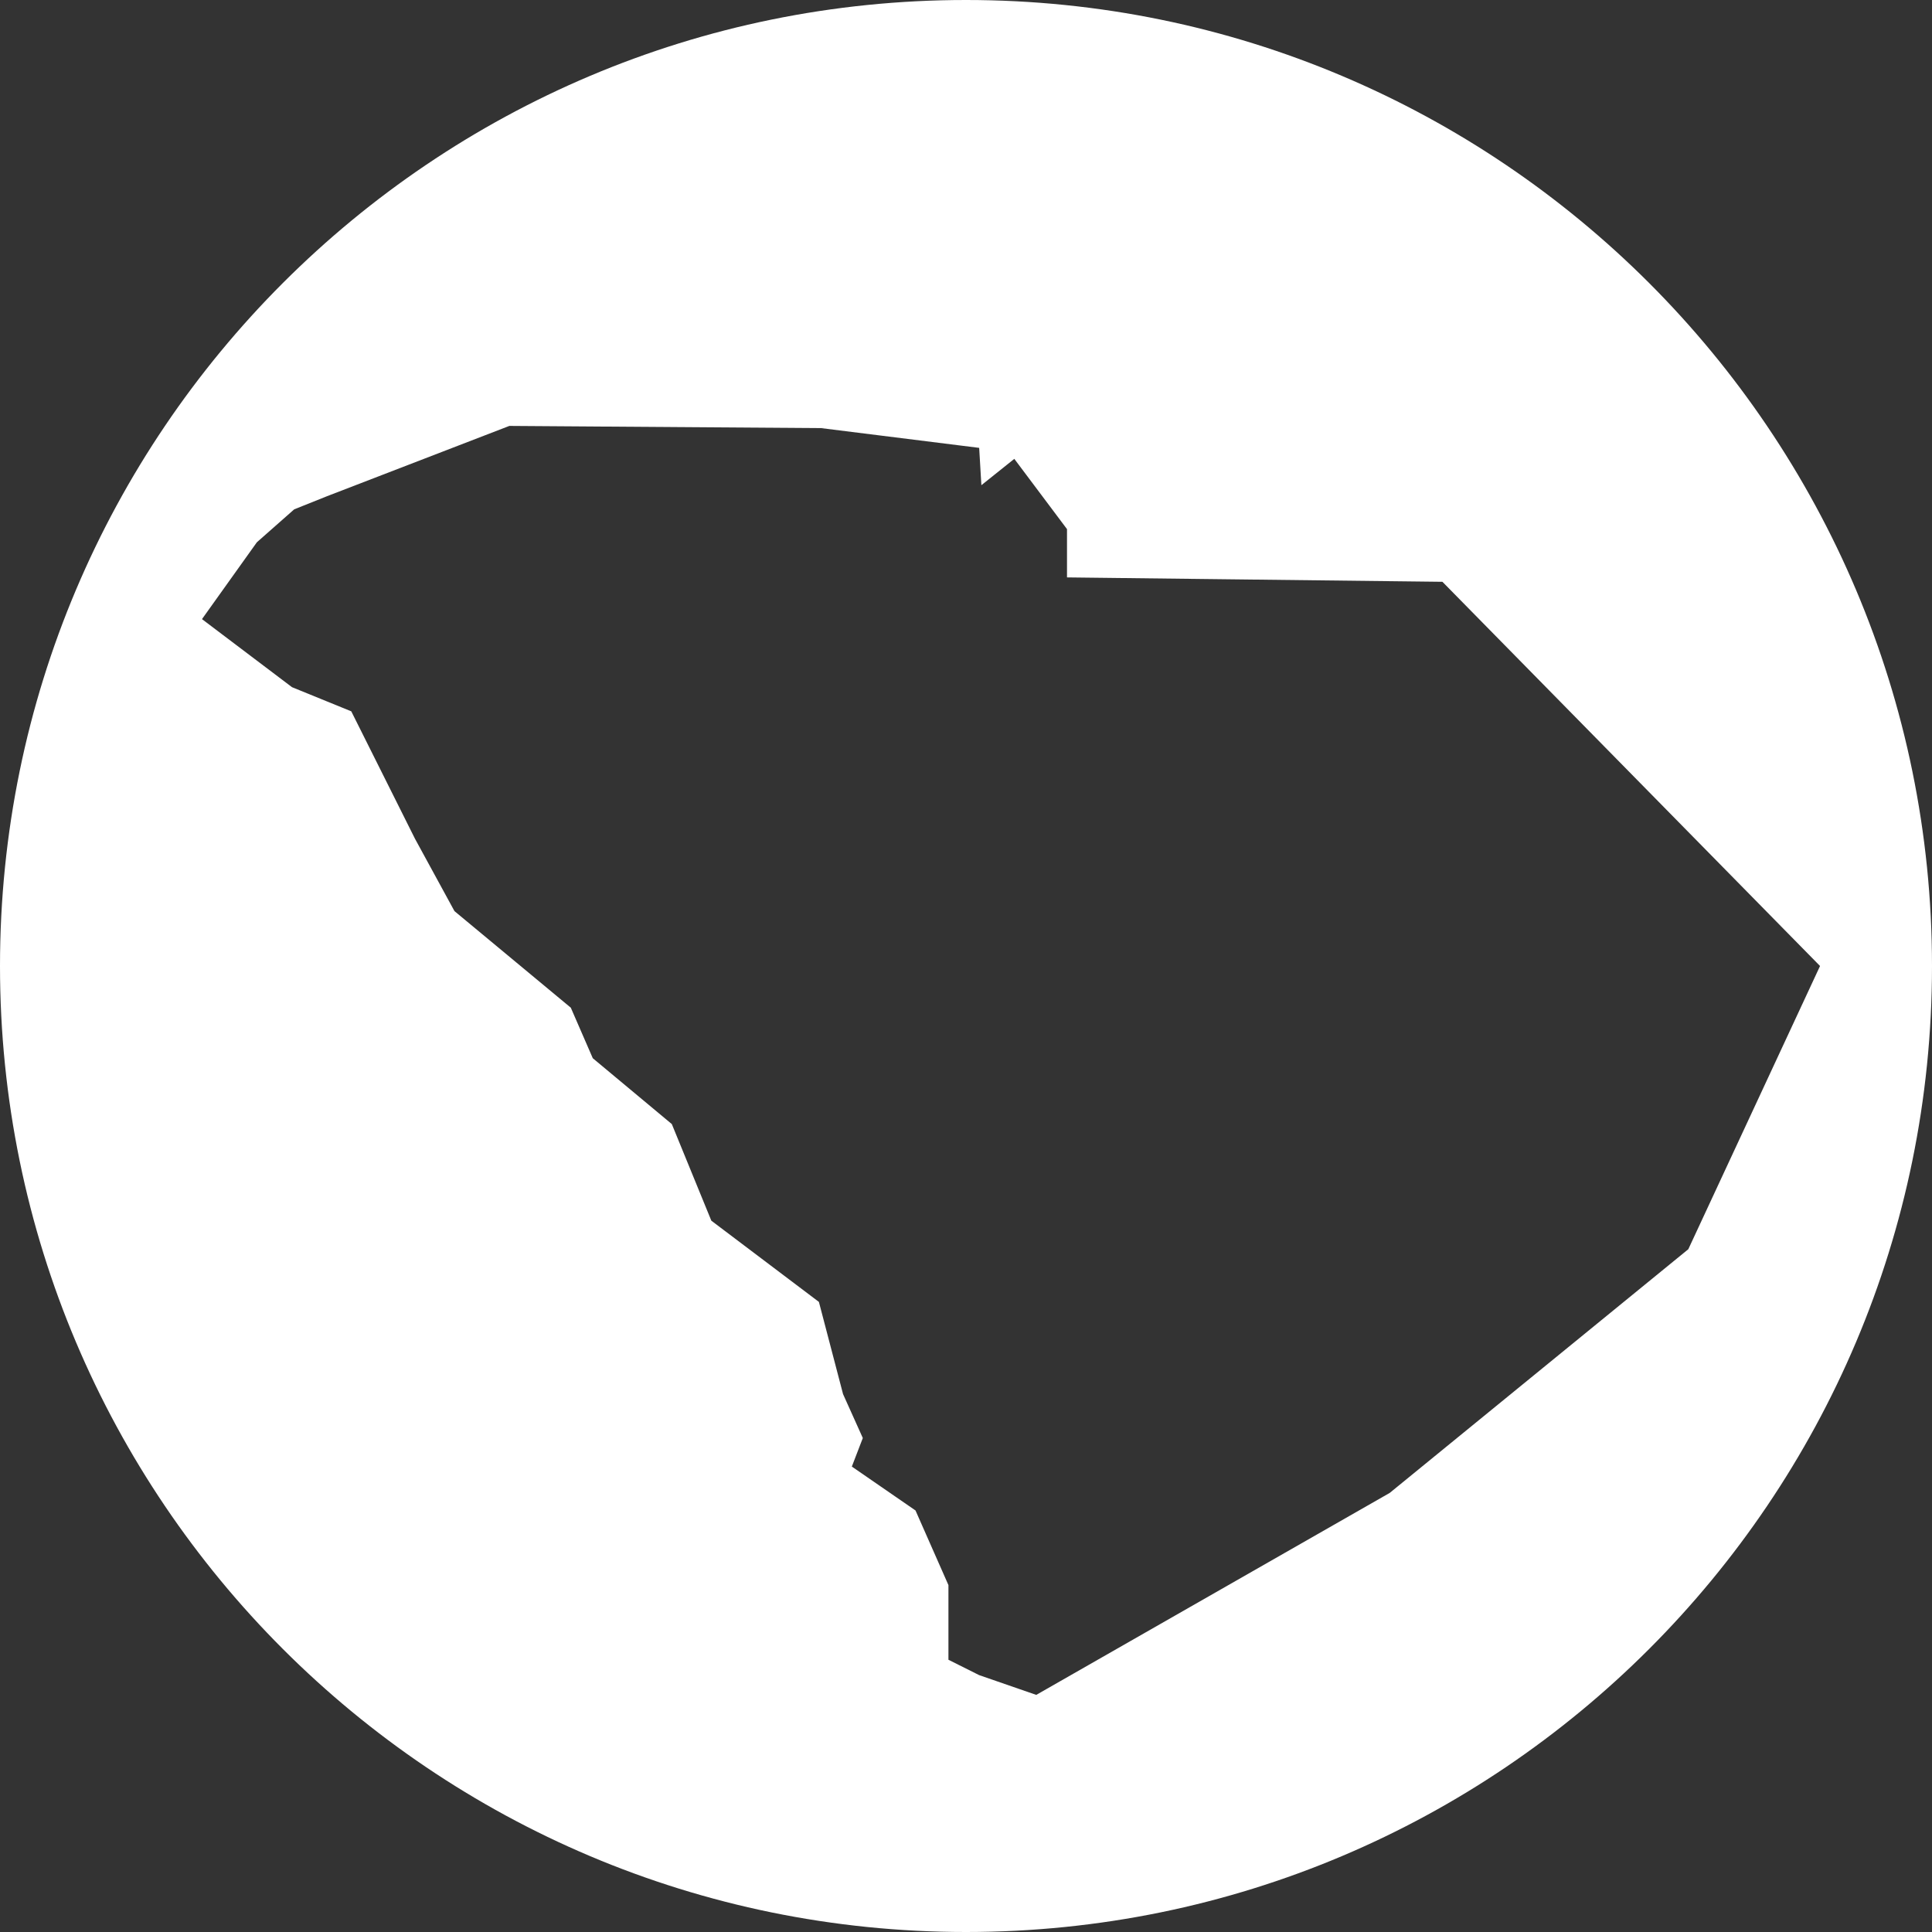 <svg xmlns="http://www.w3.org/2000/svg" xmlns:xlink="http://www.w3.org/1999/xlink" id="Layer_1" x="0px" y="0px" viewBox="0 0 88 88" style="enable-background:new 0 0 88 88;" xml:space="preserve"><rect x="0" y="0" width="88" height="88" fill="#333333" stroke="none"/><style type="text/css">	.st0{fill:#FFFFFF;}</style><path class="st0" d="M44,0C19.7,0,0,19.7,0,44s19.7,44,44,44s44-19.7,44-44S68.3,0,44,0z M63.3,68l-16.1,9.2l-2.6-0.9l-1.4-0.7 l0-3.4l-1.5-3.4l-2.9-2l0.5-1.3l-0.9-2l-1.1-4.2l-4.9-3.7l-1.8-4.4l-3.6-3L26,45.9l-5.3-4.4l-1.8-3.3l-2.9-5.8l-2.7-1.1l-4.1-3.1 l2.5-3.5l1.7-1.5l1.5-0.6l8.3-3.2l14.2,0.1l7.2,0.9l0.1,1.7l1.5-1.2l2.4,3.2l0,2.2l17.1,0.2l17.2,17.5l-6,12.9L63.3,68z"></path></svg>
